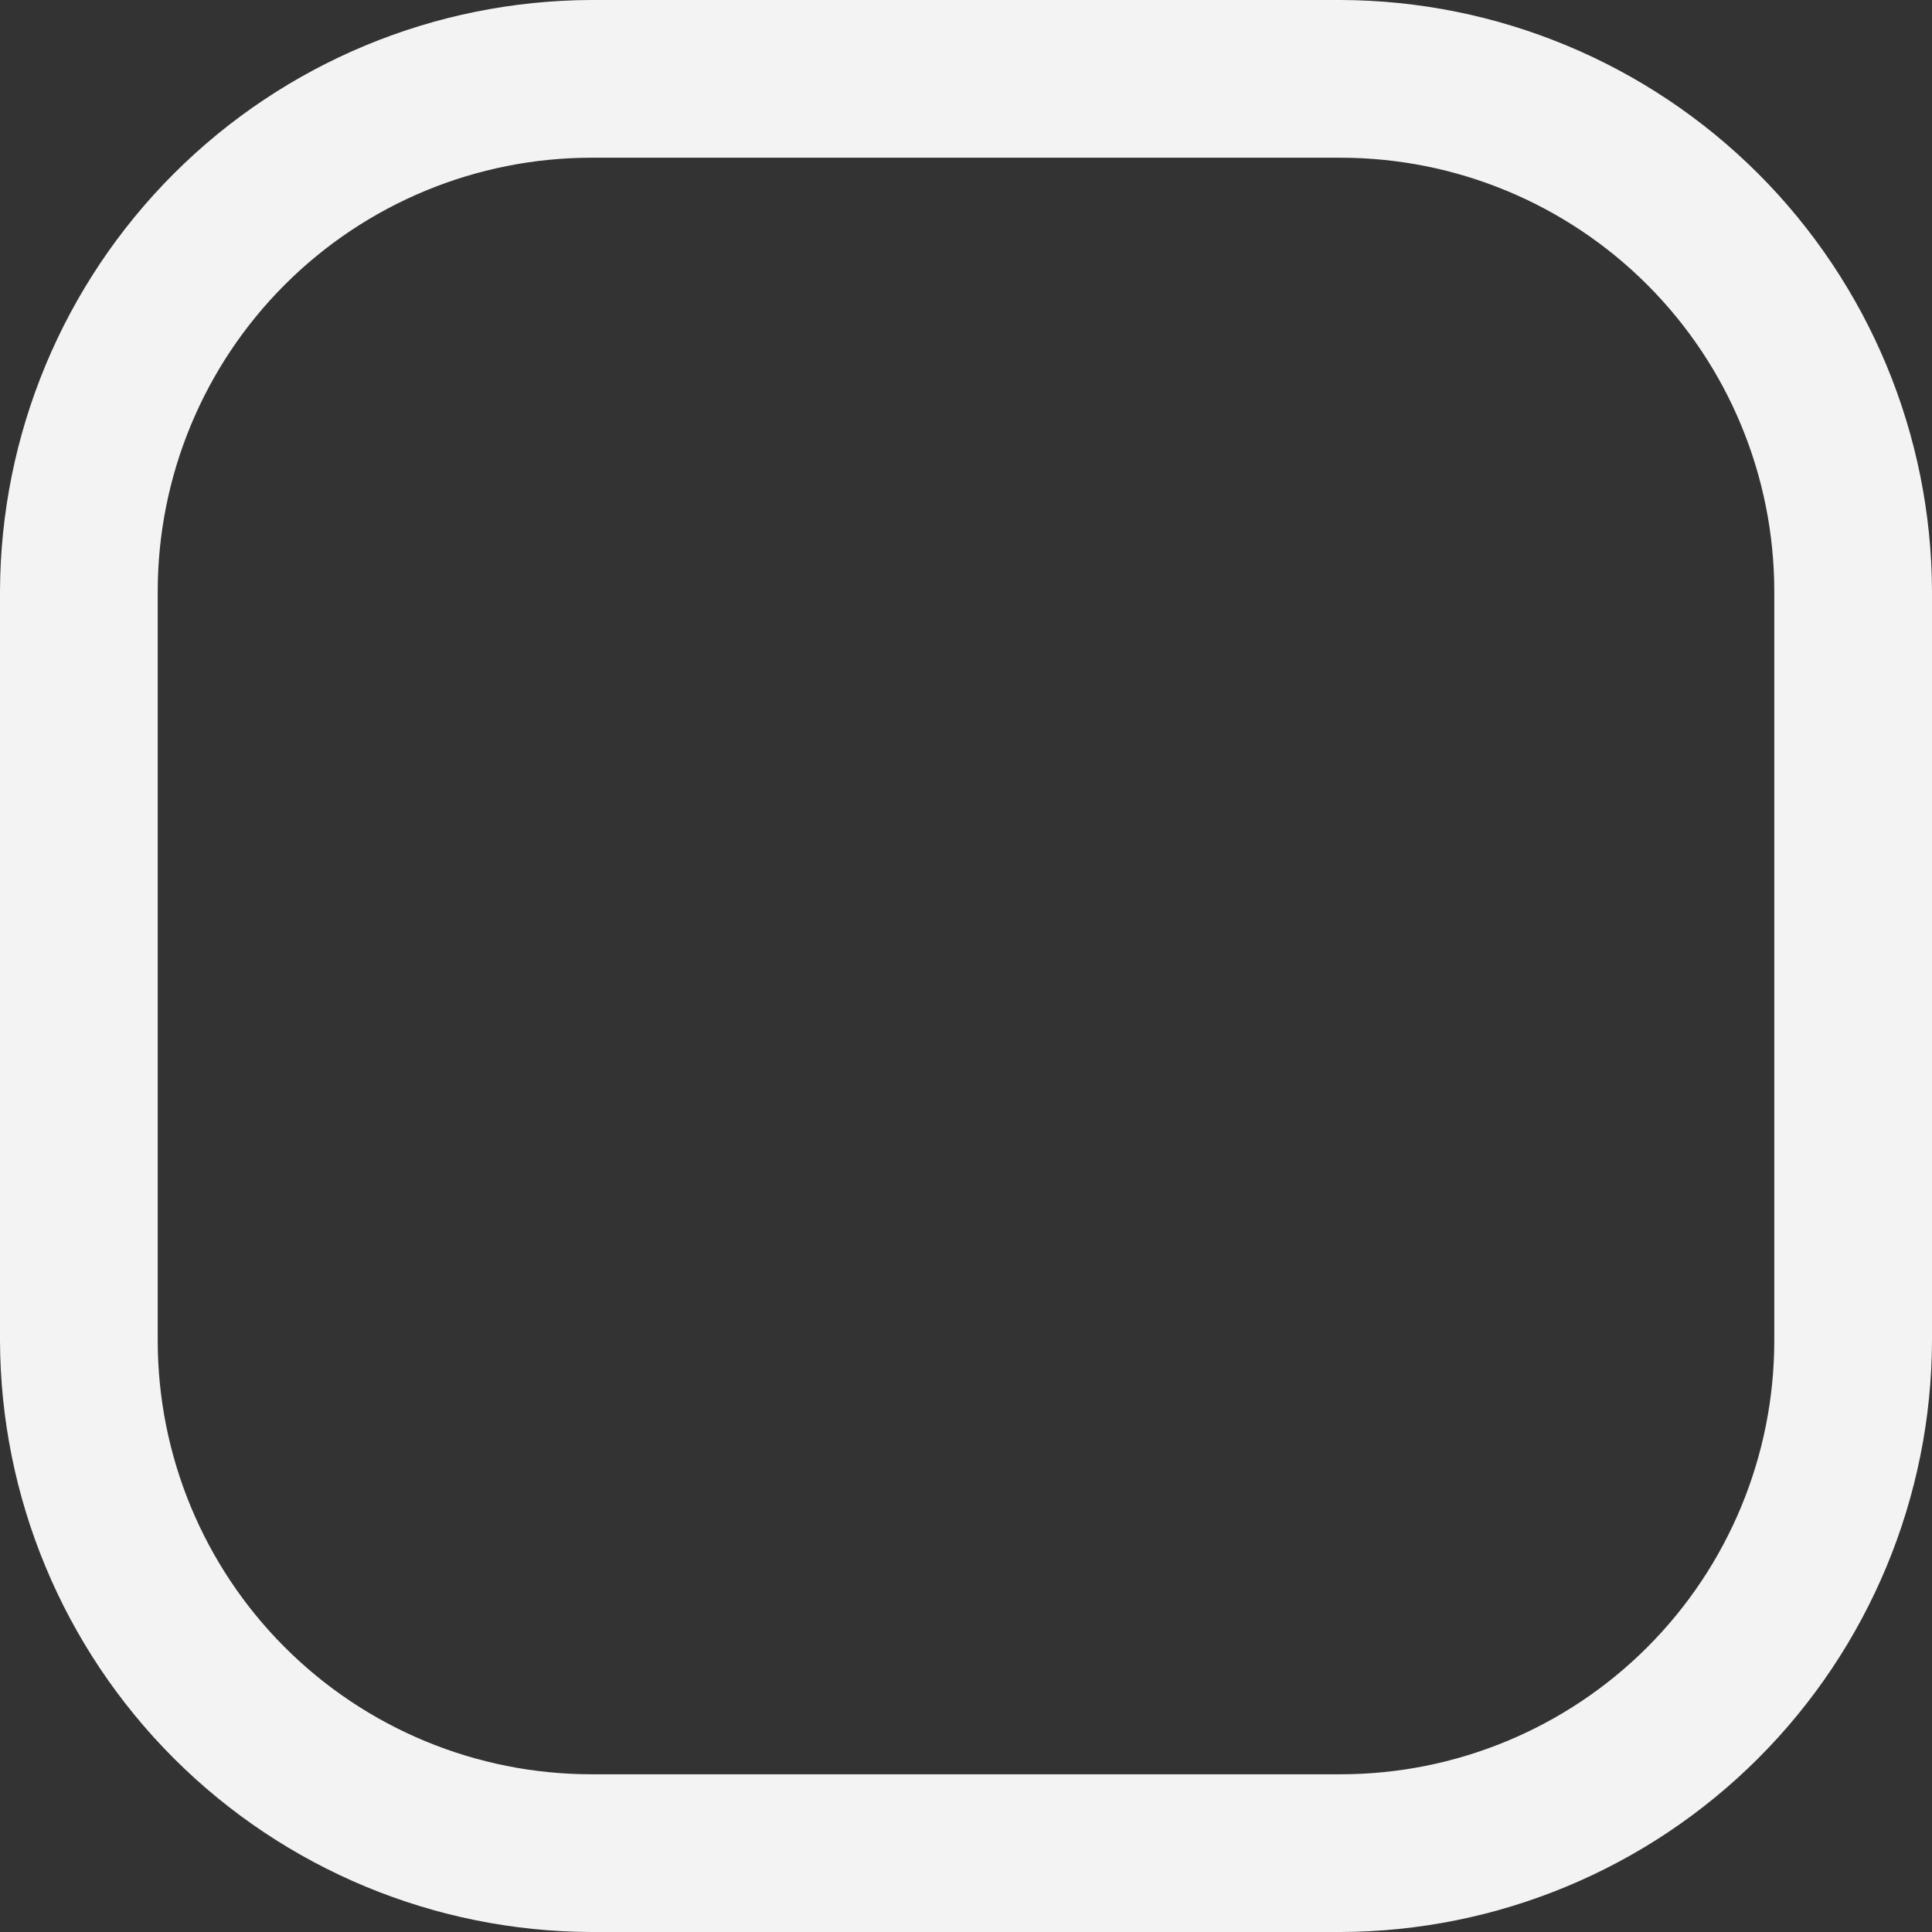 <?xml version="1.0" encoding="UTF-8"?> <svg xmlns="http://www.w3.org/2000/svg" width="80" height="80" viewBox="0 0 80 80" fill="none"><rect x="0" y="0" width="80" height="80" fill="#333333" stroke="none"/> <path d="M55.51 6.531C60.273 6.531 64.841 8.423 68.209 11.791C71.577 15.159 73.469 19.727 73.469 24.49V55.51C73.469 60.273 71.577 64.841 68.209 68.209C64.841 71.577 60.273 73.469 55.51 73.469H24.49C19.727 73.469 15.159 71.577 11.791 68.209C8.423 64.841 6.531 60.273 6.531 55.51V24.49C6.531 19.727 8.423 15.159 11.791 11.791C15.159 8.423 19.727 6.531 24.49 6.531H55.51ZM55.51 0H24.49C18.001 0.019 11.783 2.606 7.194 7.194C2.606 11.783 0.019 18.001 0 24.49V55.51C0.019 61.999 2.606 68.217 7.194 72.806C11.783 77.394 18.001 79.981 24.49 80H55.51C61.999 79.981 68.217 77.394 72.806 72.806C77.394 68.217 79.981 61.999 80 55.51V24.49C79.981 18.001 77.394 11.783 72.806 7.194C68.217 2.606 61.999 0.019 55.51 0Z" fill="#F3F3F3"></path> </svg> 